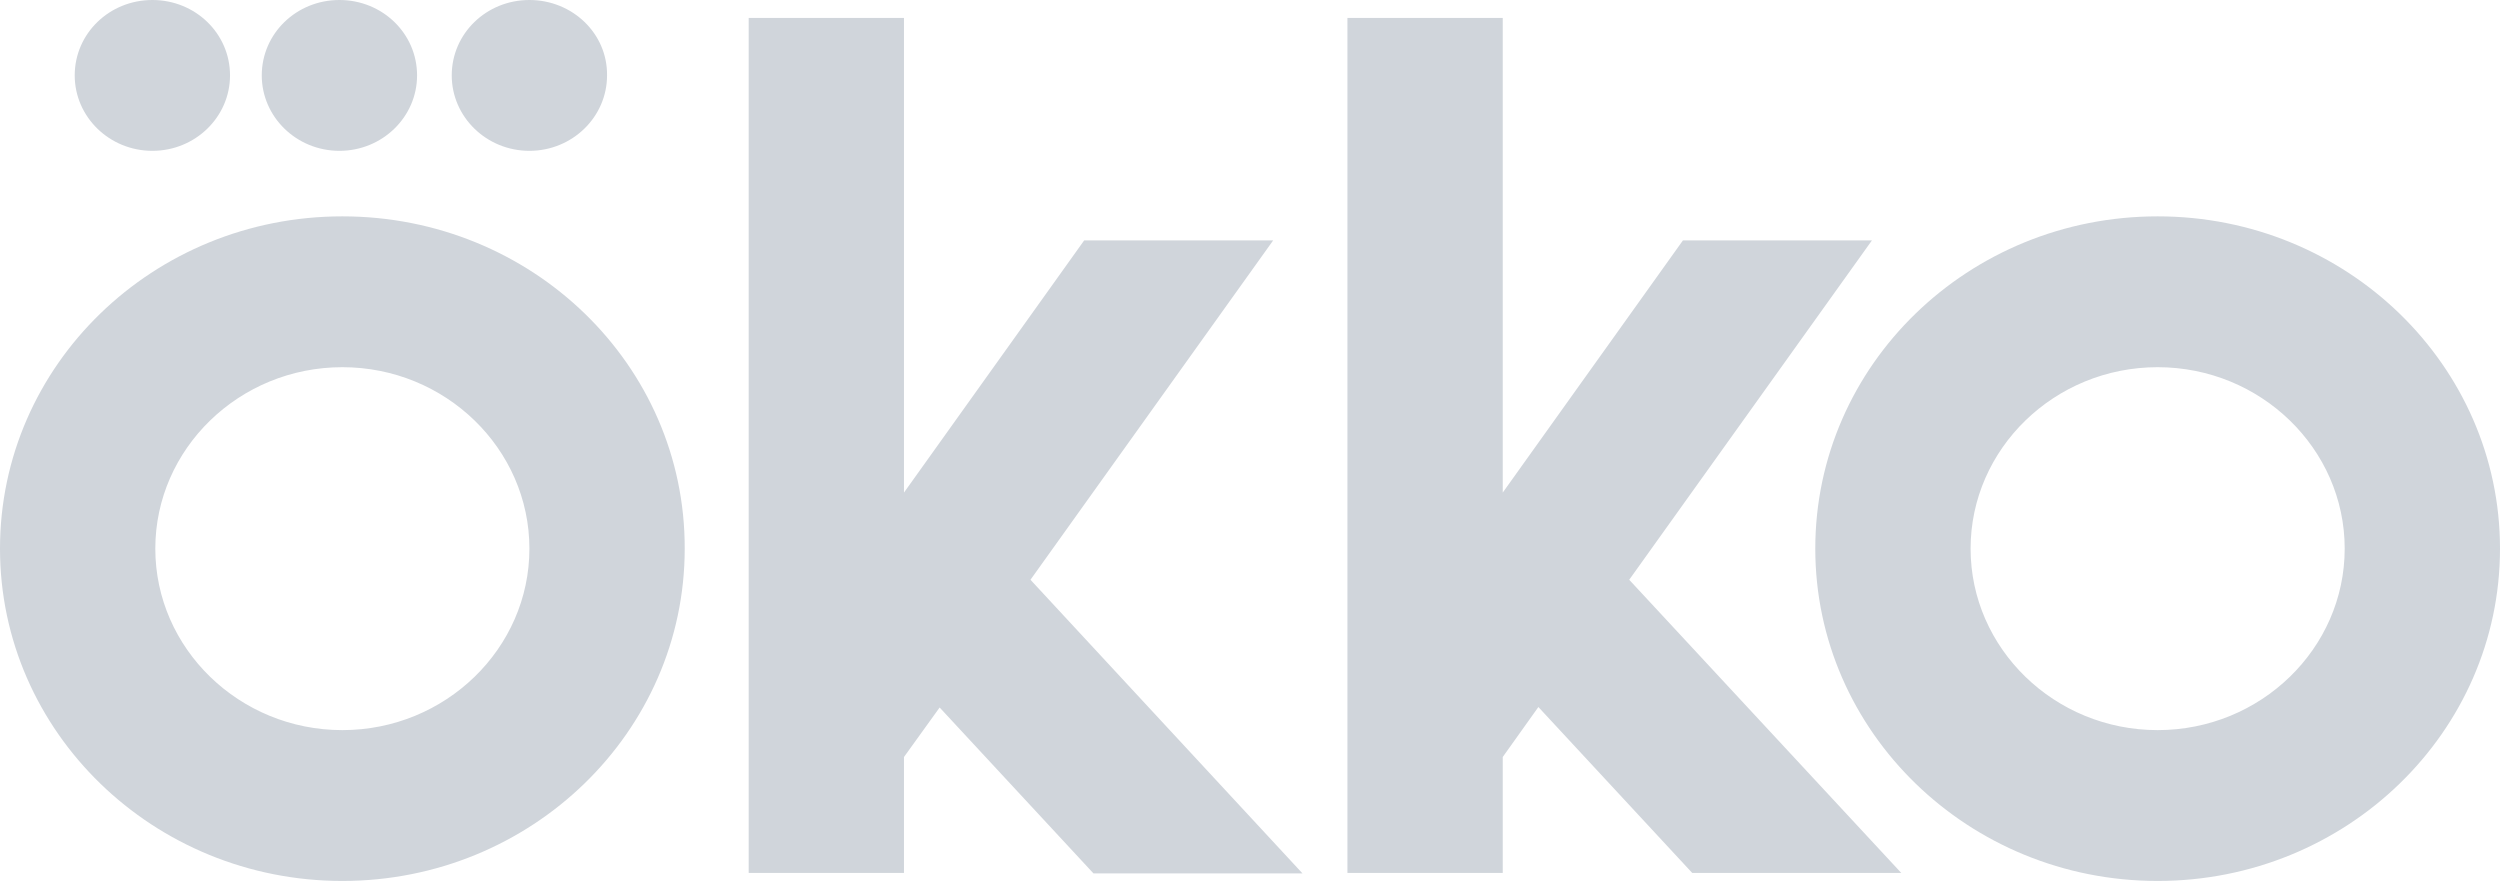 <svg width="105" height="37" viewBox="0 0 105 37" fill="none" xmlns="http://www.w3.org/2000/svg">
<path d="M63.115 31.794L64.612 29.695L71.073 36.663H79.853L68.427 24.35L78.622 10.096H70.684L63.115 20.688V0.752H56.592V36.663H63.115V31.794ZM37.967 31.794L39.465 29.715L45.926 36.683H54.705L43.28 24.35L53.474 10.096H45.536L37.967 20.688V0.752H31.445V36.663H37.967V31.794ZM76.242 23.043C76.242 30.744 82.683 37 90.621 37C98.559 37 105 30.744 105 23.043C105 15.342 98.559 9.087 90.621 9.087C82.683 9.087 76.242 15.323 76.242 23.043ZM14.379 9.087C6.441 9.087 0 15.323 0 23.043C0 30.744 6.441 37 14.379 37C22.317 37 28.758 30.744 28.758 23.043C28.778 15.323 22.337 9.087 14.379 9.087ZM14.256 0C12.451 0 10.994 1.406 10.994 3.167C10.994 4.91 12.451 6.335 14.256 6.335C16.061 6.335 17.517 4.91 17.517 3.167C17.517 1.406 16.061 0 14.256 0ZM22.235 0C20.43 0 18.973 1.406 18.973 3.167C18.973 4.91 20.43 6.335 22.235 6.335C24.04 6.335 25.496 4.91 25.496 3.167C25.517 1.406 24.04 0 22.235 0ZM6.4 0C4.595 0 3.138 1.406 3.138 3.167C3.138 4.91 4.595 6.335 6.4 6.335C8.205 6.335 9.661 4.91 9.661 3.167C9.661 1.406 8.205 0 6.4 0ZM6.523 23.043C6.523 18.846 10.051 15.422 14.379 15.422C18.707 15.422 22.235 18.846 22.235 23.043C22.235 27.24 18.707 30.665 14.379 30.665C10.051 30.665 6.523 27.24 6.523 23.043ZM82.765 23.043C82.765 18.846 86.293 15.422 90.621 15.422C94.949 15.422 98.477 18.846 98.477 23.043C98.477 27.24 94.949 30.665 90.621 30.665C86.293 30.665 82.765 27.24 82.765 23.043Z" fill="#D0D5DB"/>
</svg>
